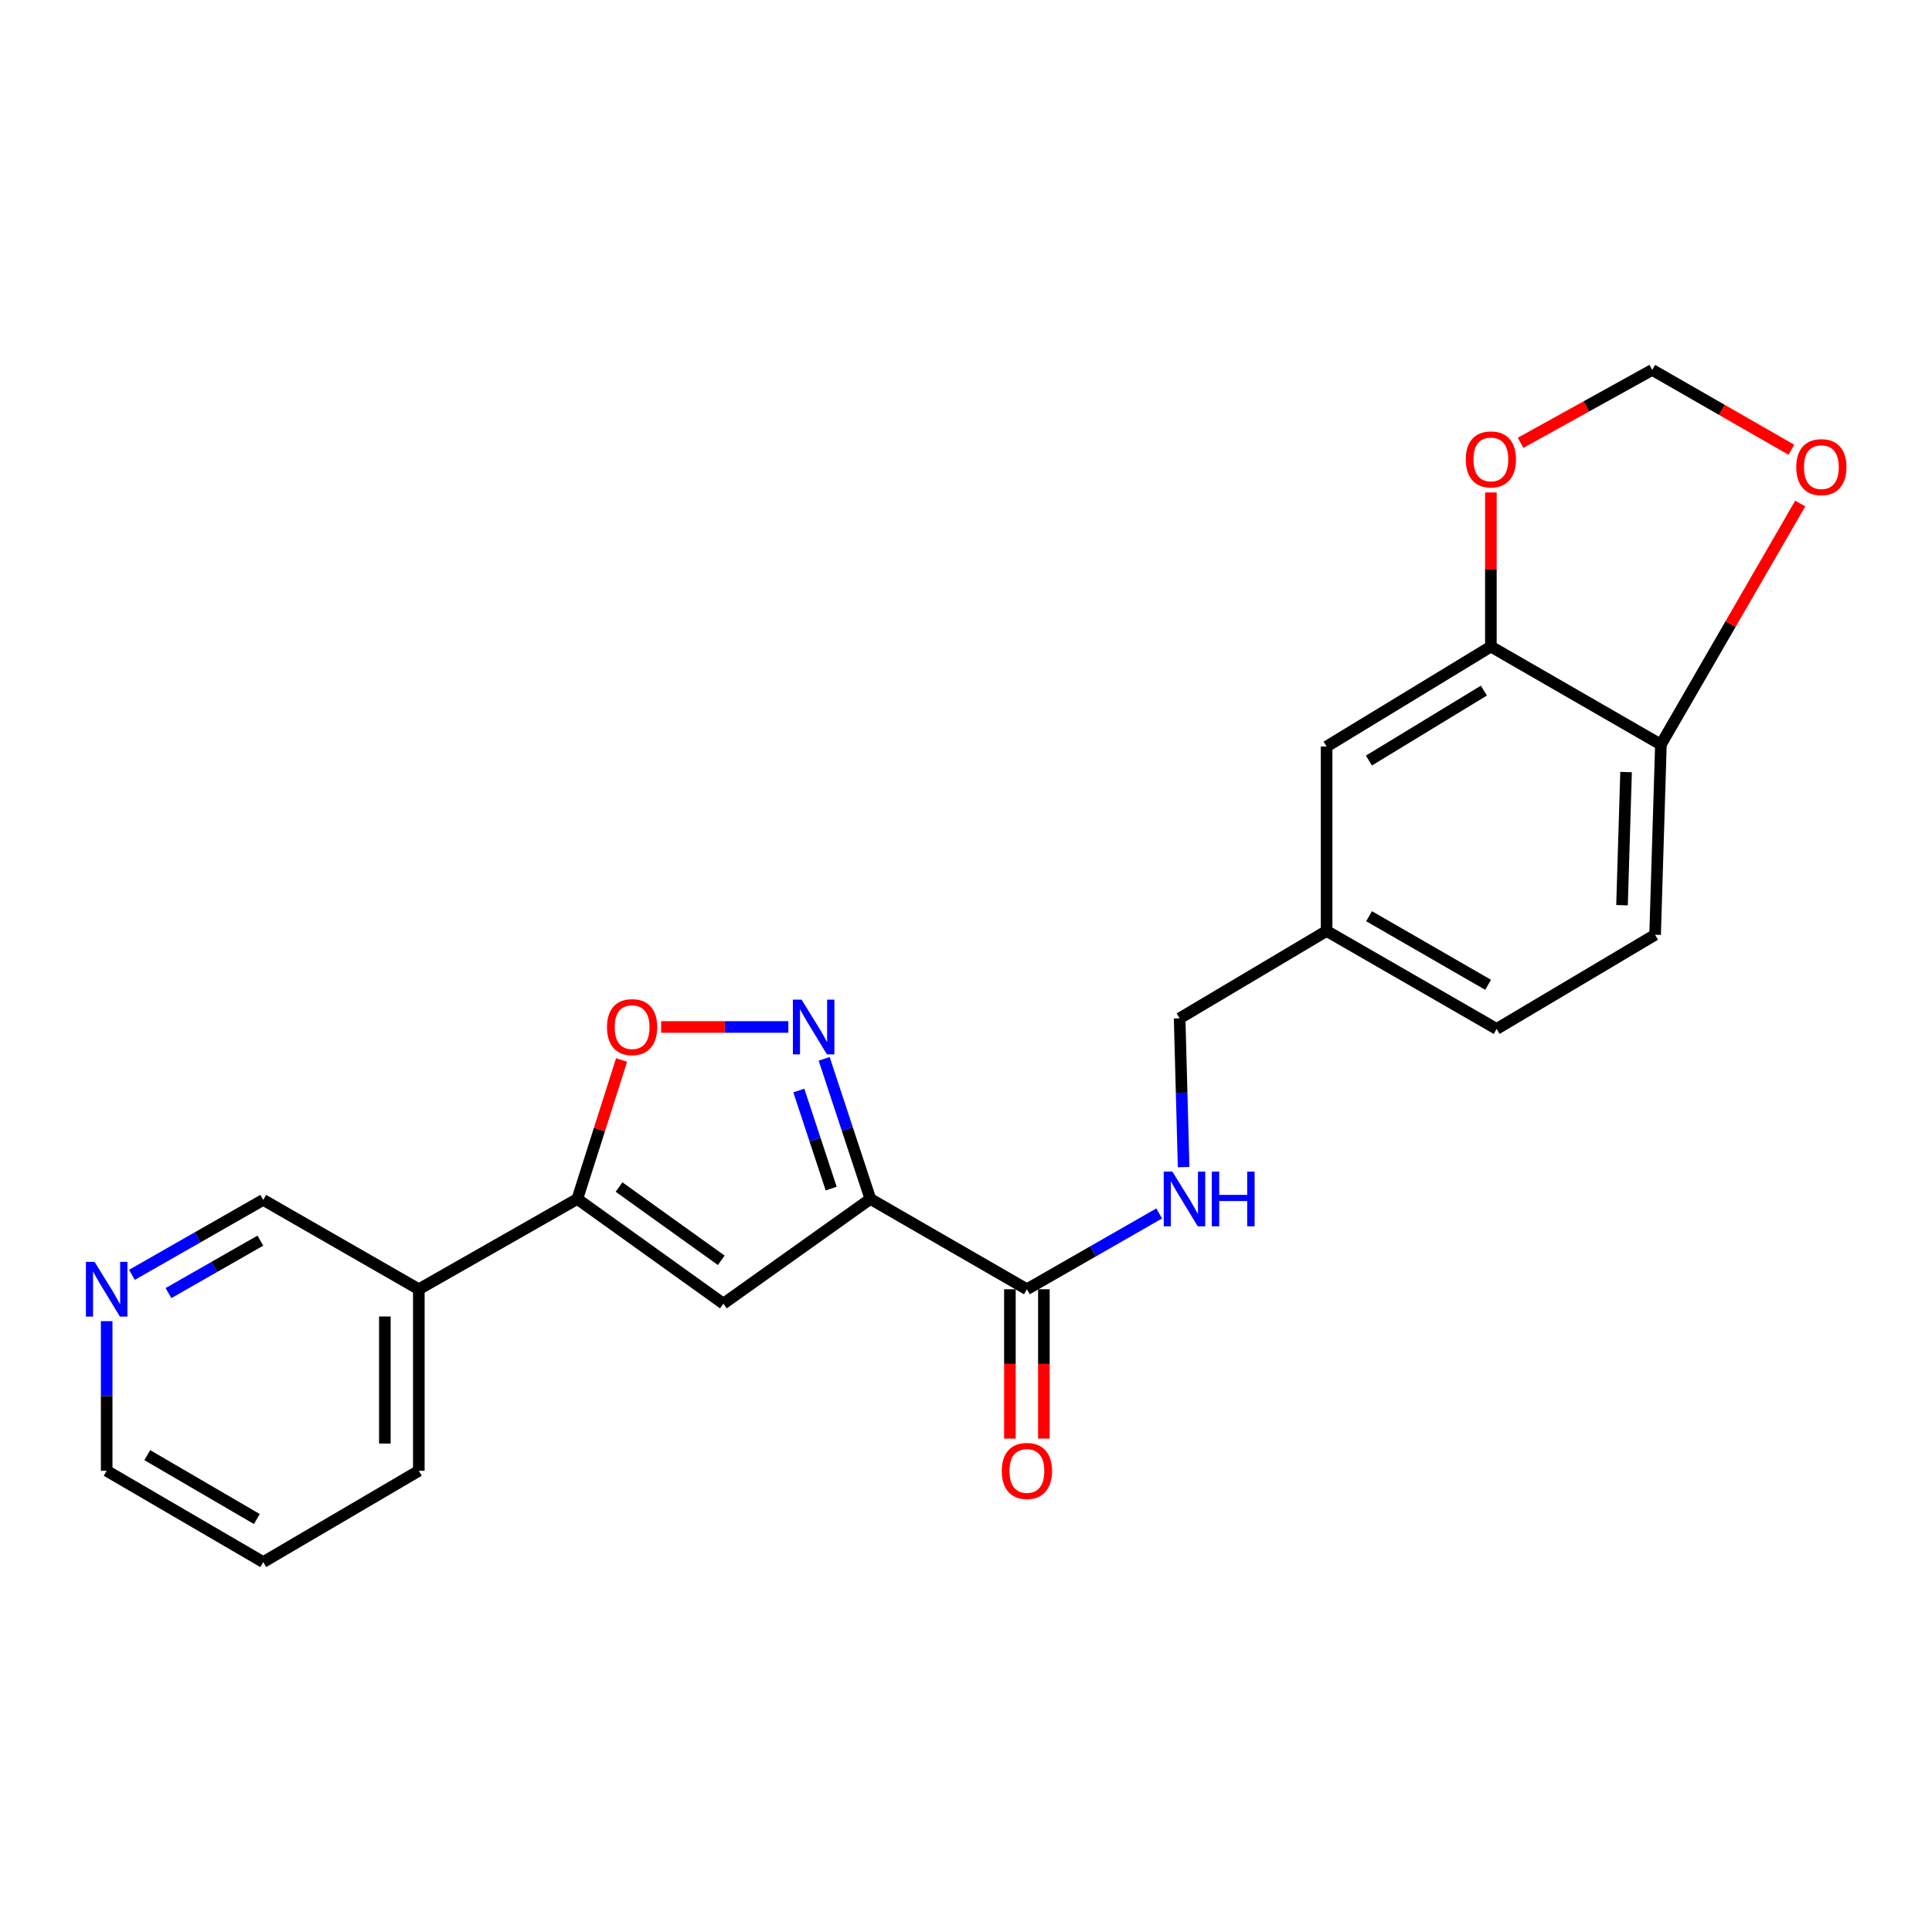 <?xml version='1.0' encoding='iso-8859-1'?>
<svg version='1.1' baseProfile='full'
              xmlns='http://www.w3.org/2000/svg'
                      xmlns:rdkit='http://www.rdkit.org/xml'
                      xmlns:xlink='http://www.w3.org/1999/xlink'
                  xml:space='preserve'
width='1000px' height='1000px' viewBox='0 0 1000 1000'>
<!-- END OF HEADER -->
<rect style='opacity:1.0;fill:#FFFFFF;stroke:none' width='1000' height='1000' x='0' y='0'> </rect>
<path class='bond-0' d='M 450.51,620.581 L 438.547,584.322' style='fill:none;fill-rule:evenodd;stroke:#000000;stroke-width:6px;stroke-linecap:butt;stroke-linejoin:miter;stroke-opacity:1' />
<path class='bond-0' d='M 438.547,584.322 L 426.584,548.063' style='fill:none;fill-rule:evenodd;stroke:#0000FF;stroke-width:6px;stroke-linecap:butt;stroke-linejoin:miter;stroke-opacity:1' />
<path class='bond-0' d='M 430.219,615.214 L 421.845,589.833' style='fill:none;fill-rule:evenodd;stroke:#000000;stroke-width:6px;stroke-linecap:butt;stroke-linejoin:miter;stroke-opacity:1' />
<path class='bond-0' d='M 421.845,589.833 L 413.471,564.451' style='fill:none;fill-rule:evenodd;stroke:#0000FF;stroke-width:6px;stroke-linecap:butt;stroke-linejoin:miter;stroke-opacity:1' />
<path class='bond-1' d='M 450.51,620.581 L 374.425,674.761' style='fill:none;fill-rule:evenodd;stroke:#000000;stroke-width:6px;stroke-linecap:butt;stroke-linejoin:miter;stroke-opacity:1' />
<path class='bond-4' d='M 450.51,620.581 L 531.52,667.315' style='fill:none;fill-rule:evenodd;stroke:#000000;stroke-width:6px;stroke-linecap:butt;stroke-linejoin:miter;stroke-opacity:1' />
<path class='bond-3' d='M 408.05,531.56 L 375.123,531.56' style='fill:none;fill-rule:evenodd;stroke:#0000FF;stroke-width:6px;stroke-linecap:butt;stroke-linejoin:miter;stroke-opacity:1' />
<path class='bond-3' d='M 375.123,531.56 L 342.195,531.56' style='fill:none;fill-rule:evenodd;stroke:#FF0000;stroke-width:6px;stroke-linecap:butt;stroke-linejoin:miter;stroke-opacity:1' />
<path class='bond-2' d='M 374.425,674.761 L 298.828,620.581' style='fill:none;fill-rule:evenodd;stroke:#000000;stroke-width:6px;stroke-linecap:butt;stroke-linejoin:miter;stroke-opacity:1' />
<path class='bond-2' d='M 373.331,652.338 L 320.413,614.413' style='fill:none;fill-rule:evenodd;stroke:#000000;stroke-width:6px;stroke-linecap:butt;stroke-linejoin:miter;stroke-opacity:1' />
<path class='bond-7' d='M 298.828,620.581 L 216.783,667.315' style='fill:none;fill-rule:evenodd;stroke:#000000;stroke-width:6px;stroke-linecap:butt;stroke-linejoin:miter;stroke-opacity:1' />
<path class='bond-23' d='M 298.828,620.581 L 310.279,584.618' style='fill:none;fill-rule:evenodd;stroke:#000000;stroke-width:6px;stroke-linecap:butt;stroke-linejoin:miter;stroke-opacity:1' />
<path class='bond-23' d='M 310.279,584.618 L 321.73,548.655' style='fill:none;fill-rule:evenodd;stroke:#FF0000;stroke-width:6px;stroke-linecap:butt;stroke-linejoin:miter;stroke-opacity:1' />
<path class='bond-6' d='M 531.52,667.315 L 565.758,647.698' style='fill:none;fill-rule:evenodd;stroke:#000000;stroke-width:6px;stroke-linecap:butt;stroke-linejoin:miter;stroke-opacity:1' />
<path class='bond-6' d='M 565.758,647.698 L 599.996,628.081' style='fill:none;fill-rule:evenodd;stroke:#0000FF;stroke-width:6px;stroke-linecap:butt;stroke-linejoin:miter;stroke-opacity:1' />
<path class='bond-12' d='M 522.726,667.315 L 522.726,705.964' style='fill:none;fill-rule:evenodd;stroke:#000000;stroke-width:6px;stroke-linecap:butt;stroke-linejoin:miter;stroke-opacity:1' />
<path class='bond-12' d='M 522.726,705.964 L 522.726,744.612' style='fill:none;fill-rule:evenodd;stroke:#FF0000;stroke-width:6px;stroke-linecap:butt;stroke-linejoin:miter;stroke-opacity:1' />
<path class='bond-12' d='M 540.314,667.315 L 540.314,705.964' style='fill:none;fill-rule:evenodd;stroke:#000000;stroke-width:6px;stroke-linecap:butt;stroke-linejoin:miter;stroke-opacity:1' />
<path class='bond-12' d='M 540.314,705.964 L 540.314,744.612' style='fill:none;fill-rule:evenodd;stroke:#FF0000;stroke-width:6px;stroke-linecap:butt;stroke-linejoin:miter;stroke-opacity:1' />
<path class='bond-5' d='M 771.676,334.668 L 686.651,386.395' style='fill:none;fill-rule:evenodd;stroke:#000000;stroke-width:6px;stroke-linecap:butt;stroke-linejoin:miter;stroke-opacity:1' />
<path class='bond-5' d='M 768.063,357.453 L 708.546,393.661' style='fill:none;fill-rule:evenodd;stroke:#000000;stroke-width:6px;stroke-linecap:butt;stroke-linejoin:miter;stroke-opacity:1' />
<path class='bond-9' d='M 771.676,334.668 L 771.676,294.782' style='fill:none;fill-rule:evenodd;stroke:#000000;stroke-width:6px;stroke-linecap:butt;stroke-linejoin:miter;stroke-opacity:1' />
<path class='bond-9' d='M 771.676,294.782 L 771.676,254.897' style='fill:none;fill-rule:evenodd;stroke:#FF0000;stroke-width:6px;stroke-linecap:butt;stroke-linejoin:miter;stroke-opacity:1' />
<path class='bond-25' d='M 771.676,334.668 L 859.682,385.389' style='fill:none;fill-rule:evenodd;stroke:#000000;stroke-width:6px;stroke-linecap:butt;stroke-linejoin:miter;stroke-opacity:1' />
<path class='bond-17' d='M 612.643,604.083 L 611.609,565.584' style='fill:none;fill-rule:evenodd;stroke:#0000FF;stroke-width:6px;stroke-linecap:butt;stroke-linejoin:miter;stroke-opacity:1' />
<path class='bond-17' d='M 611.609,565.584 L 610.575,527.085' style='fill:none;fill-rule:evenodd;stroke:#000000;stroke-width:6px;stroke-linecap:butt;stroke-linejoin:miter;stroke-opacity:1' />
<path class='bond-19' d='M 216.783,667.315 L 136.242,621.06' style='fill:none;fill-rule:evenodd;stroke:#000000;stroke-width:6px;stroke-linecap:butt;stroke-linejoin:miter;stroke-opacity:1' />
<path class='bond-20' d='M 216.783,667.315 L 216.783,761.281' style='fill:none;fill-rule:evenodd;stroke:#000000;stroke-width:6px;stroke-linecap:butt;stroke-linejoin:miter;stroke-opacity:1' />
<path class='bond-20' d='M 199.195,681.41 L 199.195,747.186' style='fill:none;fill-rule:evenodd;stroke:#000000;stroke-width:6px;stroke-linecap:butt;stroke-linejoin:miter;stroke-opacity:1' />
<path class='bond-8' d='M 859.682,385.389 L 856.682,483.829' style='fill:none;fill-rule:evenodd;stroke:#000000;stroke-width:6px;stroke-linecap:butt;stroke-linejoin:miter;stroke-opacity:1' />
<path class='bond-8' d='M 841.653,399.619 L 839.553,468.528' style='fill:none;fill-rule:evenodd;stroke:#000000;stroke-width:6px;stroke-linecap:butt;stroke-linejoin:miter;stroke-opacity:1' />
<path class='bond-10' d='M 859.682,385.389 L 895.743,323.003' style='fill:none;fill-rule:evenodd;stroke:#000000;stroke-width:6px;stroke-linecap:butt;stroke-linejoin:miter;stroke-opacity:1' />
<path class='bond-10' d='M 895.743,323.003 L 931.804,260.618' style='fill:none;fill-rule:evenodd;stroke:#FF0000;stroke-width:6px;stroke-linecap:butt;stroke-linejoin:miter;stroke-opacity:1' />
<path class='bond-11' d='M 787.063,229.193 L 821.13,210.33' style='fill:none;fill-rule:evenodd;stroke:#FF0000;stroke-width:6px;stroke-linecap:butt;stroke-linejoin:miter;stroke-opacity:1' />
<path class='bond-11' d='M 821.13,210.33 L 855.197,191.467' style='fill:none;fill-rule:evenodd;stroke:#000000;stroke-width:6px;stroke-linecap:butt;stroke-linejoin:miter;stroke-opacity:1' />
<path class='bond-26' d='M 927.211,232.799 L 891.204,212.133' style='fill:none;fill-rule:evenodd;stroke:#FF0000;stroke-width:6px;stroke-linecap:butt;stroke-linejoin:miter;stroke-opacity:1' />
<path class='bond-26' d='M 891.204,212.133 L 855.197,191.467' style='fill:none;fill-rule:evenodd;stroke:#000000;stroke-width:6px;stroke-linecap:butt;stroke-linejoin:miter;stroke-opacity:1' />
<path class='bond-13' d='M 686.651,386.395 L 686.651,481.865' style='fill:none;fill-rule:evenodd;stroke:#000000;stroke-width:6px;stroke-linecap:butt;stroke-linejoin:miter;stroke-opacity:1' />
<path class='bond-14' d='M 68.285,659.853 L 102.264,640.457' style='fill:none;fill-rule:evenodd;stroke:#0000FF;stroke-width:6px;stroke-linecap:butt;stroke-linejoin:miter;stroke-opacity:1' />
<path class='bond-14' d='M 102.264,640.457 L 136.242,621.06' style='fill:none;fill-rule:evenodd;stroke:#000000;stroke-width:6px;stroke-linecap:butt;stroke-linejoin:miter;stroke-opacity:1' />
<path class='bond-14' d='M 87.198,669.308 L 110.983,655.731' style='fill:none;fill-rule:evenodd;stroke:#0000FF;stroke-width:6px;stroke-linecap:butt;stroke-linejoin:miter;stroke-opacity:1' />
<path class='bond-14' d='M 110.983,655.731 L 134.768,642.153' style='fill:none;fill-rule:evenodd;stroke:#000000;stroke-width:6px;stroke-linecap:butt;stroke-linejoin:miter;stroke-opacity:1' />
<path class='bond-24' d='M 55.213,683.824 L 55.213,722.553' style='fill:none;fill-rule:evenodd;stroke:#0000FF;stroke-width:6px;stroke-linecap:butt;stroke-linejoin:miter;stroke-opacity:1' />
<path class='bond-24' d='M 55.213,722.553 L 55.213,761.281' style='fill:none;fill-rule:evenodd;stroke:#000000;stroke-width:6px;stroke-linecap:butt;stroke-linejoin:miter;stroke-opacity:1' />
<path class='bond-15' d='M 856.682,483.829 L 774.656,532.576' style='fill:none;fill-rule:evenodd;stroke:#000000;stroke-width:6px;stroke-linecap:butt;stroke-linejoin:miter;stroke-opacity:1' />
<path class='bond-16' d='M 686.651,481.865 L 610.575,527.085' style='fill:none;fill-rule:evenodd;stroke:#000000;stroke-width:6px;stroke-linecap:butt;stroke-linejoin:miter;stroke-opacity:1' />
<path class='bond-18' d='M 686.651,481.865 L 774.656,532.576' style='fill:none;fill-rule:evenodd;stroke:#000000;stroke-width:6px;stroke-linecap:butt;stroke-linejoin:miter;stroke-opacity:1' />
<path class='bond-18' d='M 708.632,474.233 L 770.236,509.731' style='fill:none;fill-rule:evenodd;stroke:#000000;stroke-width:6px;stroke-linecap:butt;stroke-linejoin:miter;stroke-opacity:1' />
<path class='bond-22' d='M 216.783,761.281 L 136.242,808.533' style='fill:none;fill-rule:evenodd;stroke:#000000;stroke-width:6px;stroke-linecap:butt;stroke-linejoin:miter;stroke-opacity:1' />
<path class='bond-21' d='M 55.213,761.281 L 136.242,808.533' style='fill:none;fill-rule:evenodd;stroke:#000000;stroke-width:6px;stroke-linecap:butt;stroke-linejoin:miter;stroke-opacity:1' />
<path class='bond-21' d='M 76.227,753.176 L 132.947,786.252' style='fill:none;fill-rule:evenodd;stroke:#000000;stroke-width:6px;stroke-linecap:butt;stroke-linejoin:miter;stroke-opacity:1' />
<path  class='atom-1' d='M 414.879 517.4
L 424.159 532.4
Q 425.079 533.88, 426.559 536.56
Q 428.039 539.24, 428.119 539.4
L 428.119 517.4
L 431.879 517.4
L 431.879 545.72
L 427.999 545.72
L 418.039 529.32
Q 416.879 527.4, 415.639 525.2
Q 414.439 523, 414.079 522.32
L 414.079 545.72
L 410.399 545.72
L 410.399 517.4
L 414.879 517.4
' fill='#0000FF'/>
<path  class='atom-4' d='M 314.173 531.64
Q 314.173 524.84, 317.533 521.04
Q 320.893 517.24, 327.173 517.24
Q 333.453 517.24, 336.813 521.04
Q 340.173 524.84, 340.173 531.64
Q 340.173 538.52, 336.773 542.44
Q 333.373 546.32, 327.173 546.32
Q 320.933 546.32, 317.533 542.44
Q 314.173 538.56, 314.173 531.64
M 327.173 543.12
Q 331.493 543.12, 333.813 540.24
Q 336.173 537.32, 336.173 531.64
Q 336.173 526.08, 333.813 523.28
Q 331.493 520.44, 327.173 520.44
Q 322.853 520.44, 320.493 523.24
Q 318.173 526.04, 318.173 531.64
Q 318.173 537.36, 320.493 540.24
Q 322.853 543.12, 327.173 543.12
' fill='#FF0000'/>
<path  class='atom-7' d='M 606.826 606.421
L 616.106 621.421
Q 617.026 622.901, 618.506 625.581
Q 619.986 628.261, 620.066 628.421
L 620.066 606.421
L 623.826 606.421
L 623.826 634.741
L 619.946 634.741
L 609.986 618.341
Q 608.826 616.421, 607.586 614.221
Q 606.386 612.021, 606.026 611.341
L 606.026 634.741
L 602.346 634.741
L 602.346 606.421
L 606.826 606.421
' fill='#0000FF'/>
<path  class='atom-7' d='M 627.226 606.421
L 631.066 606.421
L 631.066 618.461
L 645.546 618.461
L 645.546 606.421
L 649.386 606.421
L 649.386 634.741
L 645.546 634.741
L 645.546 621.661
L 631.066 621.661
L 631.066 634.741
L 627.226 634.741
L 627.226 606.421
' fill='#0000FF'/>
<path  class='atom-10' d='M 758.676 237.793
Q 758.676 230.993, 762.036 227.193
Q 765.396 223.393, 771.676 223.393
Q 777.956 223.393, 781.316 227.193
Q 784.676 230.993, 784.676 237.793
Q 784.676 244.673, 781.276 248.593
Q 777.876 252.473, 771.676 252.473
Q 765.436 252.473, 762.036 248.593
Q 758.676 244.713, 758.676 237.793
M 771.676 249.273
Q 775.996 249.273, 778.316 246.393
Q 780.676 243.473, 780.676 237.793
Q 780.676 232.233, 778.316 229.433
Q 775.996 226.593, 771.676 226.593
Q 767.356 226.593, 764.996 229.393
Q 762.676 232.193, 762.676 237.793
Q 762.676 243.513, 764.996 246.393
Q 767.356 249.273, 771.676 249.273
' fill='#FF0000'/>
<path  class='atom-11' d='M 929.734 241.789
Q 929.734 234.989, 933.094 231.189
Q 936.454 227.389, 942.734 227.389
Q 949.014 227.389, 952.374 231.189
Q 955.734 234.989, 955.734 241.789
Q 955.734 248.669, 952.334 252.589
Q 948.934 256.469, 942.734 256.469
Q 936.494 256.469, 933.094 252.589
Q 929.734 248.709, 929.734 241.789
M 942.734 253.269
Q 947.054 253.269, 949.374 250.389
Q 951.734 247.469, 951.734 241.789
Q 951.734 236.229, 949.374 233.429
Q 947.054 230.589, 942.734 230.589
Q 938.414 230.589, 936.054 233.389
Q 933.734 236.189, 933.734 241.789
Q 933.734 247.509, 936.054 250.389
Q 938.414 253.269, 942.734 253.269
' fill='#FF0000'/>
<path  class='atom-13' d='M 518.52 761.361
Q 518.52 754.561, 521.88 750.761
Q 525.24 746.961, 531.52 746.961
Q 537.8 746.961, 541.16 750.761
Q 544.52 754.561, 544.52 761.361
Q 544.52 768.241, 541.12 772.161
Q 537.72 776.041, 531.52 776.041
Q 525.28 776.041, 521.88 772.161
Q 518.52 768.281, 518.52 761.361
M 531.52 772.841
Q 535.84 772.841, 538.16 769.961
Q 540.52 767.041, 540.52 761.361
Q 540.52 755.801, 538.16 753.001
Q 535.84 750.161, 531.52 750.161
Q 527.2 750.161, 524.84 752.961
Q 522.52 755.761, 522.52 761.361
Q 522.52 767.081, 524.84 769.961
Q 527.2 772.841, 531.52 772.841
' fill='#FF0000'/>
<path  class='atom-15' d='M 48.953 653.155
L 58.233 668.155
Q 59.153 669.635, 60.633 672.315
Q 62.113 674.995, 62.193 675.155
L 62.193 653.155
L 65.953 653.155
L 65.953 681.475
L 62.073 681.475
L 52.113 665.075
Q 50.953 663.155, 49.713 660.955
Q 48.513 658.755, 48.153 658.075
L 48.153 681.475
L 44.473 681.475
L 44.473 653.155
L 48.953 653.155
' fill='#0000FF'/>
</svg>
